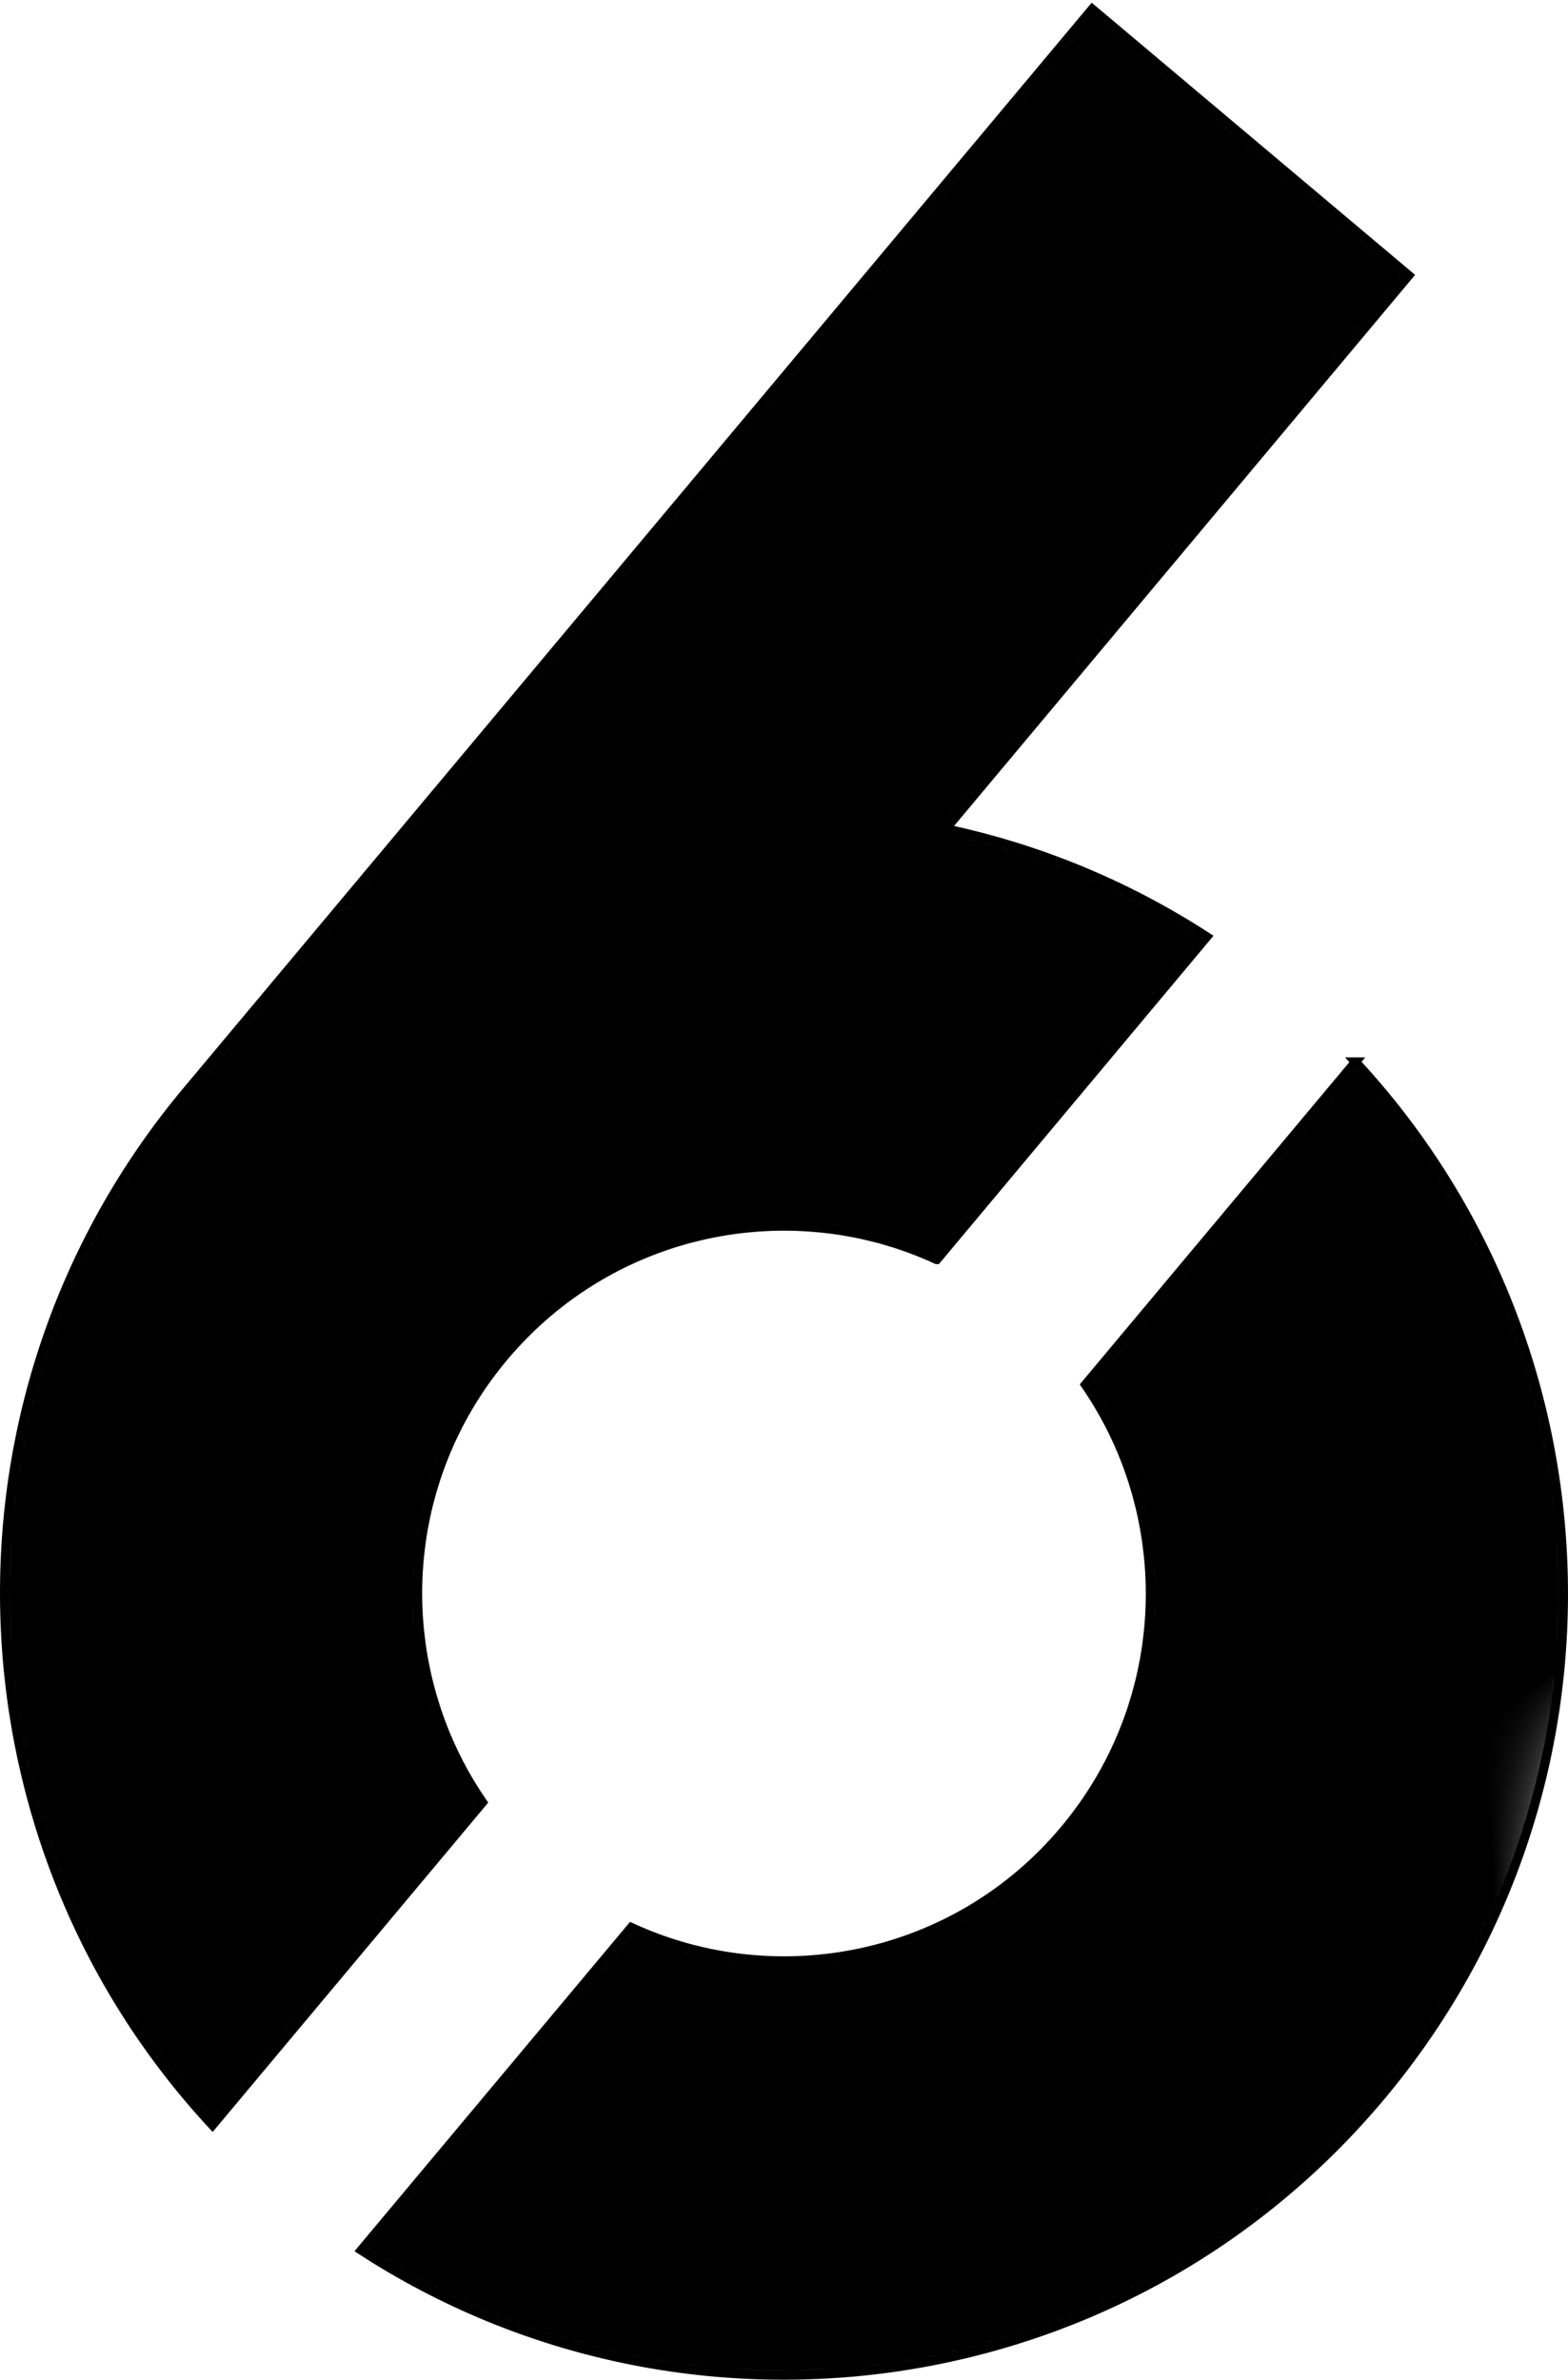 <svg width="344" height="522" viewBox="0 0 344 522" fill="none" xmlns="http://www.w3.org/2000/svg">
<mask id="mask0_40003447_29211" style="mask-type:luminance" maskUnits="userSpaceOnUse" x="1" y="2" width="342" height="519">
<path d="M207.476 181.807C227.441 186.028 246.867 193.894 264.734 205.484L205.515 276.278H205.493C173.408 261.49 134.219 269.305 110.425 297.744C86.631 326.16 85.761 366.232 105.856 395.34L46.615 466.134C-11.29 403.696 -15.054 306.323 40.997 239.325L239.625 2L309.046 60.418L207.476 181.807ZM297.379 232.943L238.138 303.737C258.232 332.845 257.363 372.917 233.569 401.355C209.796 429.793 170.585 437.587 138.5 422.799L79.26 493.593C150.642 539.945 246.917 526.742 302.99 459.752C359.069 392.754 355.283 295.381 297.371 232.943H297.379Z" fill="white" style="fill:white;fill-opacity:1;"/>
</mask>
<g mask="url(#mask0_40003447_29211)">
<path d="M209.389 441.124C352.226 441.124 468.019 325.024 468.019 181.807C468.019 38.59 352.226 -77.51 209.389 -77.51C66.551 -77.51 -49.242 38.59 -49.242 181.807C-49.242 325.024 66.551 441.124 209.389 441.124Z" fill="url(#paint0_radial_40003447_29211)" style=""/>
<path d="M138.791 638.738C257.823 638.738 354.317 541.988 354.317 422.64C354.317 303.293 257.823 206.543 138.791 206.543C19.76 206.543 -76.734 303.293 -76.734 422.64C-76.734 541.988 19.76 638.738 138.791 638.738Z" fill="url(#paint1_radial_40003447_29211)" style=""/>
<path d="M172.194 522.398C267.419 522.398 344.614 444.998 344.614 349.52C344.614 254.043 267.419 176.643 172.194 176.643C76.969 176.643 -0.227 254.043 -0.227 349.52C-0.227 444.998 76.969 522.398 172.194 522.398Z" fill="url(#paint2_radial_40003447_29211)" style=""/>
</g>
<path d="M207.476 181.807C227.441 186.028 246.867 193.894 264.734 205.484L205.515 276.278H205.493C173.408 261.49 134.219 269.305 110.425 297.744C86.631 326.16 85.761 366.232 105.855 395.34L46.615 466.134C-11.29 403.696 -15.054 306.323 40.997 239.325L239.625 2L309.046 60.418L207.476 181.807ZM297.379 232.936L238.138 303.729C258.232 332.838 257.363 372.909 233.569 401.348C209.796 429.786 170.585 437.58 138.5 422.792L79.26 493.585C150.642 539.938 246.917 526.735 302.99 459.744C359.069 392.747 355.283 295.374 297.371 232.936H297.379Z" stroke="url(#paint3_linear_40003447_29211)" style="" stroke-width="2" stroke-miterlimit="10"/>
<defs>
<radialGradient id="paint0_radial_40003447_29211" cx="0" cy="0" r="1" gradientUnits="userSpaceOnUse" gradientTransform="translate(209.388 181.807) scale(258.631 259.317)">
<stop stop-color="#13BBB2" style="stop-color:#13BBB2;stop-color:color(display-p3 0.074 0.733 0.698);stop-opacity:1;"/>
<stop offset="0.18" stop-color="#13BBB2" stop-opacity="0.518" style="stop-color:#13BBB2;stop-color:color(display-p3 0.074 0.733 0.698);stop-opacity:0.518;"/>
<stop offset="0.38" stop-color="#13BBB2" stop-opacity="0.221" style="stop-color:#13BBB2;stop-color:color(display-p3 0.074 0.733 0.698);stop-opacity:0.221;"/>
<stop offset="0.56" stop-color="#13BBB2" stop-opacity="0.068" style="stop-color:#13BBB2;stop-color:color(display-p3 0.074 0.733 0.698);stop-opacity:0.068;"/>
<stop offset="0.73" stop-color="#13BBB2" stop-opacity="0.014" style="stop-color:#13BBB2;stop-color:color(display-p3 0.074 0.733 0.698);stop-opacity:0.014;"/>
<stop offset="0.88" stop-color="#13BBB2" stop-opacity="0.01" style="stop-color:#13BBB2;stop-color:color(display-p3 0.074 0.733 0.698);stop-opacity:0.01;"/>
<stop offset="1" stop-color="#13BBB2" stop-opacity="0" style="stop-color:none;stop-opacity:0;"/>
</radialGradient>
<radialGradient id="paint1_radial_40003447_29211" cx="0" cy="0" r="1" gradientUnits="userSpaceOnUse" gradientTransform="translate(138.791 422.64) scale(215.526 216.097)">
<stop stop-color="#13BBB2" style="stop-color:#13BBB2;stop-color:color(display-p3 0.074 0.733 0.698);stop-opacity:1;"/>
<stop offset="0.18" stop-color="#13BBB2" stop-opacity="0.518" style="stop-color:#13BBB2;stop-color:color(display-p3 0.074 0.733 0.698);stop-opacity:0.518;"/>
<stop offset="0.38" stop-color="#13BBB2" stop-opacity="0.221" style="stop-color:#13BBB2;stop-color:color(display-p3 0.074 0.733 0.698);stop-opacity:0.221;"/>
<stop offset="0.56" stop-color="#13BBB2" stop-opacity="0.068" style="stop-color:#13BBB2;stop-color:color(display-p3 0.074 0.733 0.698);stop-opacity:0.068;"/>
<stop offset="0.73" stop-color="#13BBB2" stop-opacity="0.014" style="stop-color:#13BBB2;stop-color:color(display-p3 0.074 0.733 0.698);stop-opacity:0.014;"/>
<stop offset="0.88" stop-color="#13BBB2" stop-opacity="0.01" style="stop-color:#13BBB2;stop-color:color(display-p3 0.074 0.733 0.698);stop-opacity:0.01;"/>
<stop offset="1" stop-color="#13BBB2" stop-opacity="0" style="stop-color:none;stop-opacity:0;"/>
</radialGradient>
<radialGradient id="paint2_radial_40003447_29211" cx="0" cy="0" r="1" gradientUnits="userSpaceOnUse" gradientTransform="translate(172.194 349.52) scale(172.42 172.878)">
<stop stop-color="#13BBB2" style="stop-color:#13BBB2;stop-color:color(display-p3 0.074 0.733 0.698);stop-opacity:1;"/>
<stop offset="0.18" stop-color="#13BBB2" stop-opacity="0.518" style="stop-color:#13BBB2;stop-color:color(display-p3 0.074 0.733 0.698);stop-opacity:0.518;"/>
<stop offset="0.38" stop-color="#13BBB2" stop-opacity="0.221" style="stop-color:#13BBB2;stop-color:color(display-p3 0.074 0.733 0.698);stop-opacity:0.221;"/>
<stop offset="0.56" stop-color="#13BBB2" stop-opacity="0.068" style="stop-color:#13BBB2;stop-color:color(display-p3 0.074 0.733 0.698);stop-opacity:0.068;"/>
<stop offset="0.73" stop-color="#13BBB2" stop-opacity="0.014" style="stop-color:#13BBB2;stop-color:color(display-p3 0.074 0.733 0.698);stop-opacity:0.014;"/>
<stop offset="0.88" stop-color="#13BBB2" stop-opacity="0.01" style="stop-color:#13BBB2;stop-color:color(display-p3 0.074 0.733 0.698);stop-opacity:0.01;"/>
<stop offset="1" stop-color="#13BBB2" stop-opacity="0" style="stop-color:none;stop-opacity:0;"/>
</radialGradient>
<linearGradient id="paint3_linear_40003447_29211" x1="-0.628" y1="394.166" x2="377.062" y2="176.688" gradientUnits="userSpaceOnUse">
<stop stop-color="#5EF7EB" style="stop-color:#5EF7EB;stop-color:color(display-p3 0.369 0.969 0.922);stop-opacity:1;"/>
<stop offset="1" stop-color="#13BBB2" style="stop-color:#13BBB2;stop-color:color(display-p3 0.074 0.733 0.698);stop-opacity:1;"/>
</linearGradient>
</defs>
</svg>
